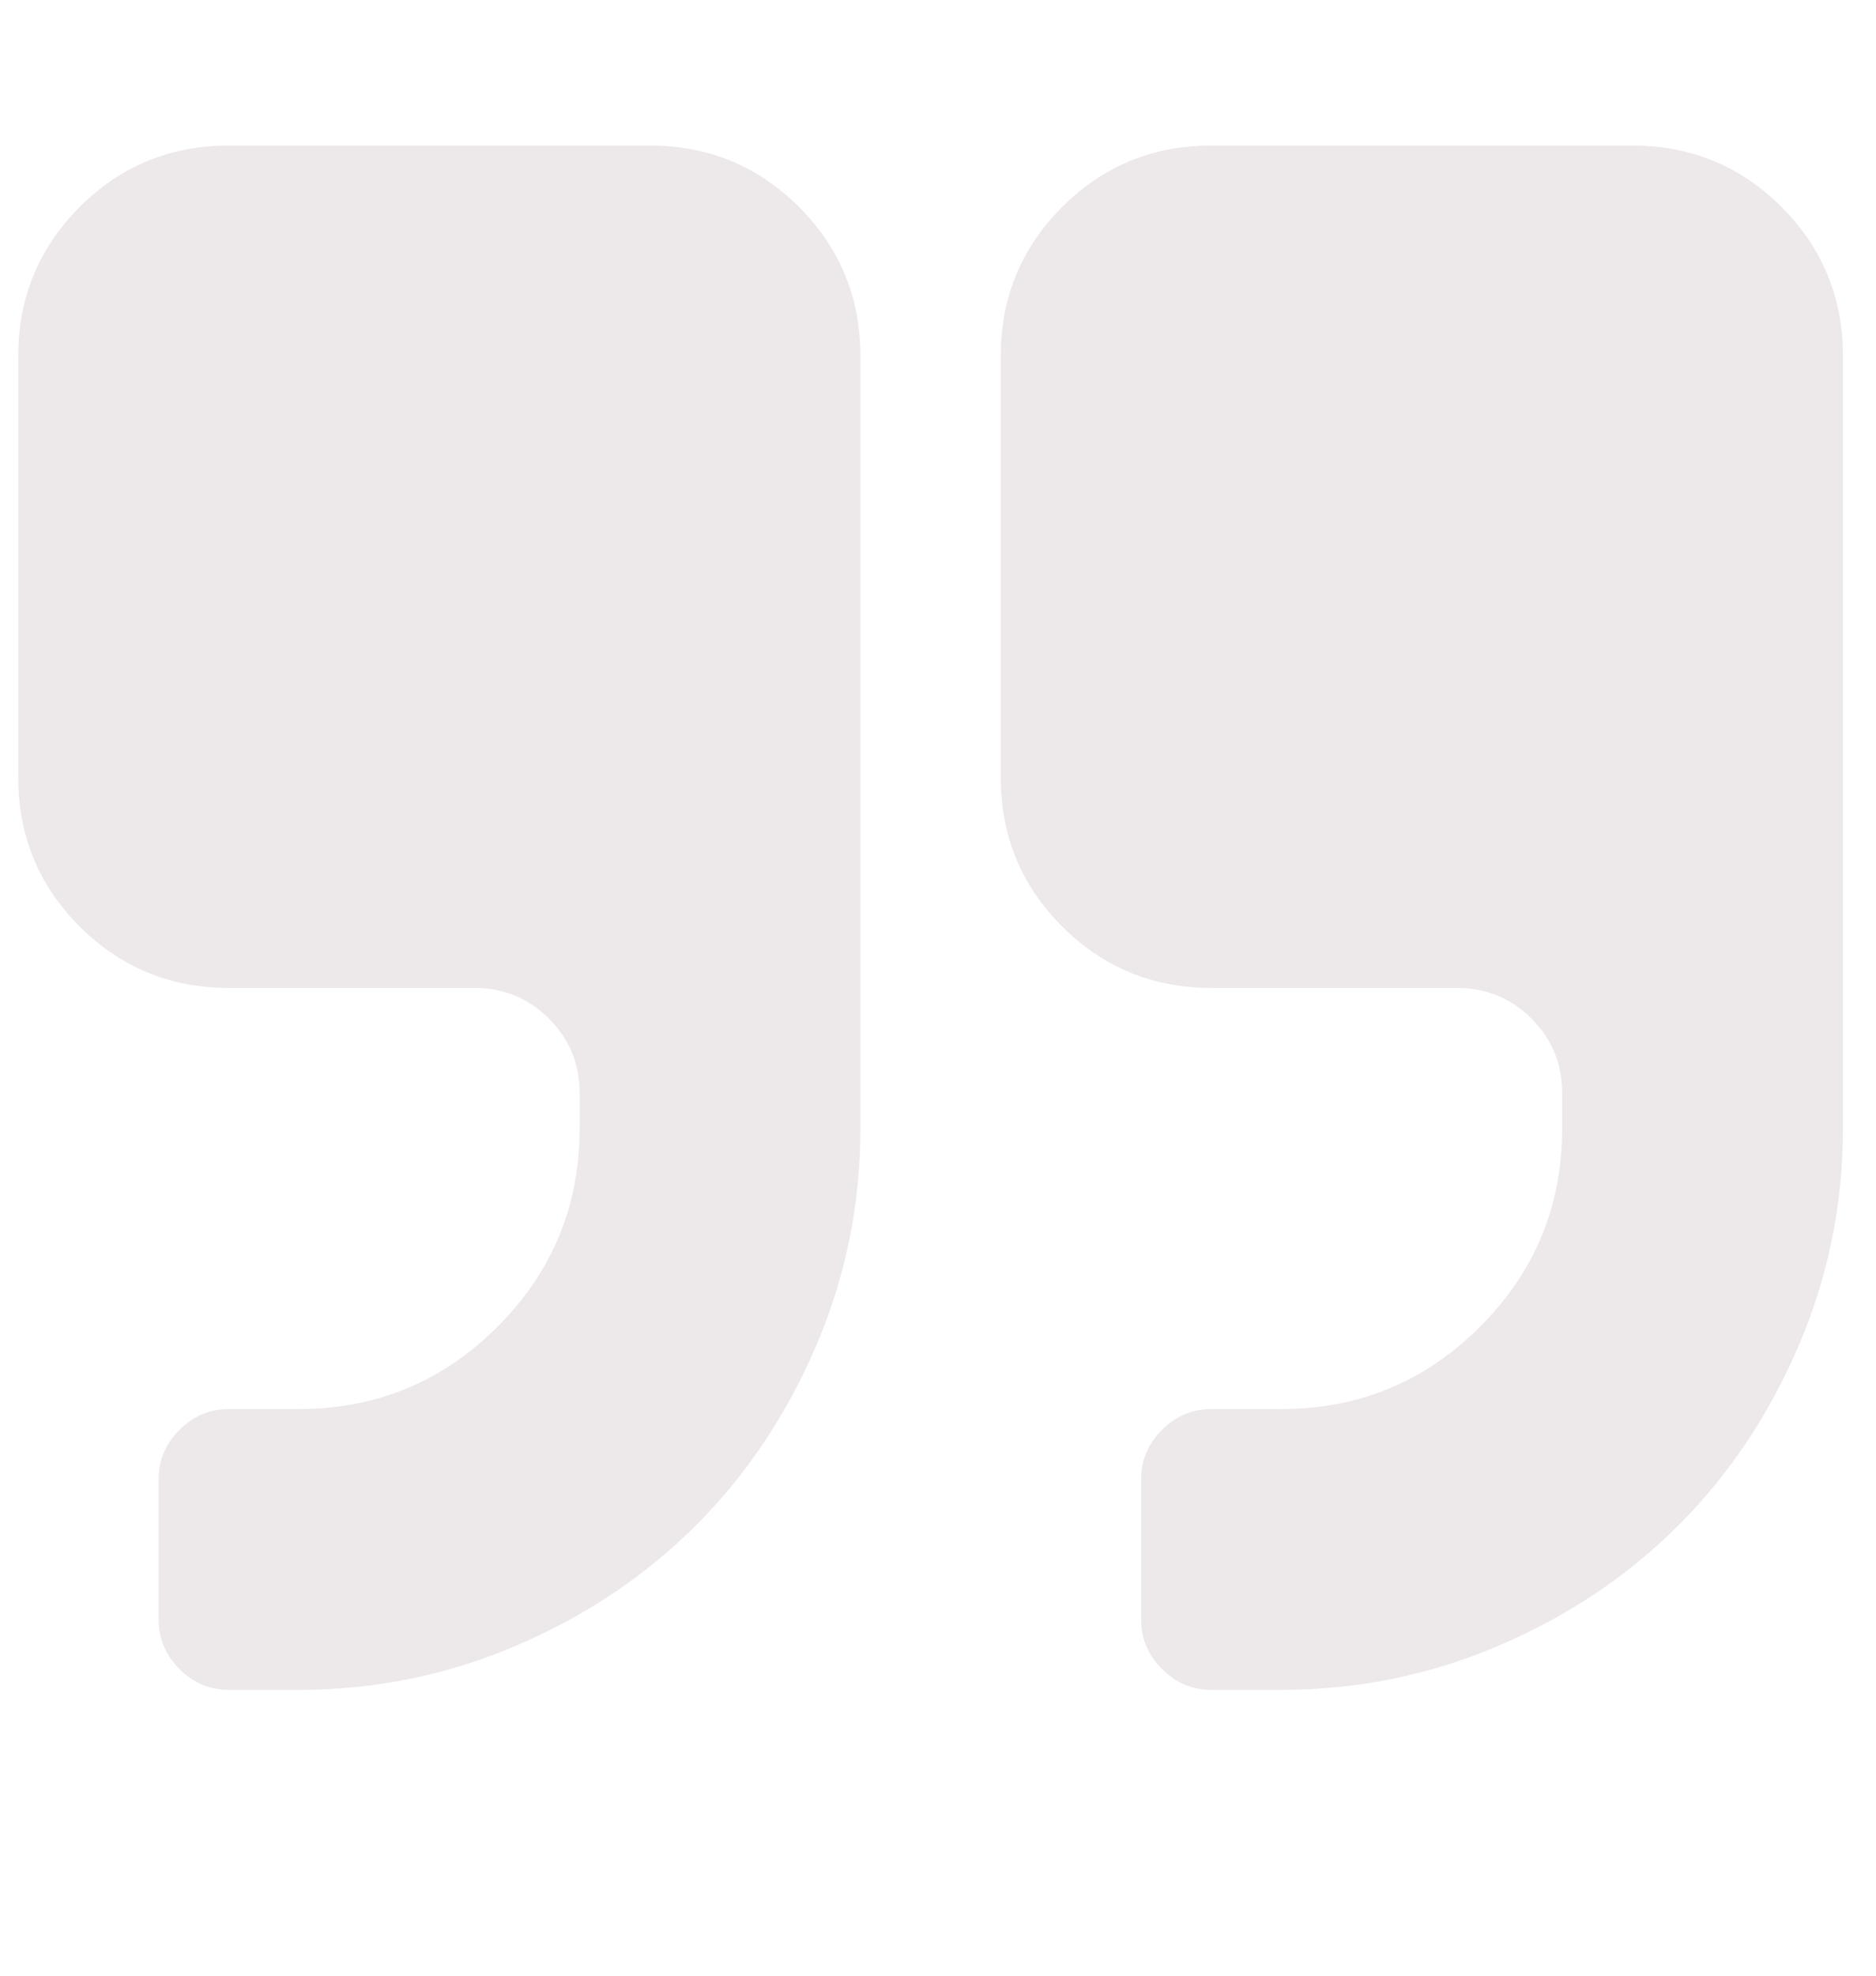 <svg width="38" height="40" viewBox="0 0 38 40" fill="none" xmlns="http://www.w3.org/2000/svg">
<path d="M17.428 7.211V22.844C17.428 24.383 17.129 25.852 16.529 27.252C15.929 28.65 15.118 29.861 14.097 30.882C13.075 31.904 11.864 32.714 10.465 33.314C9.066 33.913 7.596 34.213 6.056 34.213H4.635C4.25 34.213 3.916 34.072 3.635 33.791C3.354 33.51 3.213 33.177 3.213 32.792V29.949C3.213 29.564 3.354 29.232 3.635 28.95C3.916 28.669 4.25 28.528 4.635 28.528H6.056C7.626 28.528 8.966 27.973 10.076 26.863C11.187 25.753 11.742 24.413 11.742 22.844V22.133C11.742 21.541 11.535 21.038 11.12 20.623C10.706 20.209 10.202 20.001 9.61 20.001H4.635C3.45 20.001 2.443 19.587 1.614 18.758C0.785 17.929 0.37 16.922 0.37 15.738V7.211C0.37 6.027 0.785 5.02 1.614 4.191C2.443 3.362 3.45 2.947 4.635 2.947H13.164C14.348 2.947 15.355 3.362 16.185 4.191C17.014 5.02 17.428 6.027 17.428 7.211ZM37.33 7.211V22.844C37.33 24.383 37.03 25.852 36.43 27.252C35.831 28.65 35.02 29.861 33.998 30.882C32.977 31.904 31.766 32.714 30.367 33.314C28.967 33.913 27.498 34.213 25.958 34.213H24.536C24.151 34.213 23.818 34.072 23.537 33.791C23.255 33.51 23.115 33.177 23.115 32.792V29.949C23.115 29.564 23.255 29.232 23.537 28.95C23.818 28.669 24.151 28.528 24.536 28.528H25.958C27.527 28.528 28.867 27.973 29.978 26.863C31.089 25.753 31.644 24.413 31.644 22.844V22.133C31.644 21.541 31.436 21.038 31.022 20.623C30.607 20.209 30.104 20.001 29.512 20.001H24.536C23.352 20.001 22.345 19.587 21.515 18.758C20.686 17.929 20.271 16.922 20.271 15.738V7.211C20.271 6.027 20.686 5.02 21.515 4.191C22.345 3.362 23.352 2.947 24.536 2.947H33.065C34.25 2.947 35.257 3.362 36.086 4.191C36.915 5.02 37.33 6.027 37.33 7.211Z" fill="#EDE8E9"/>
</svg>
